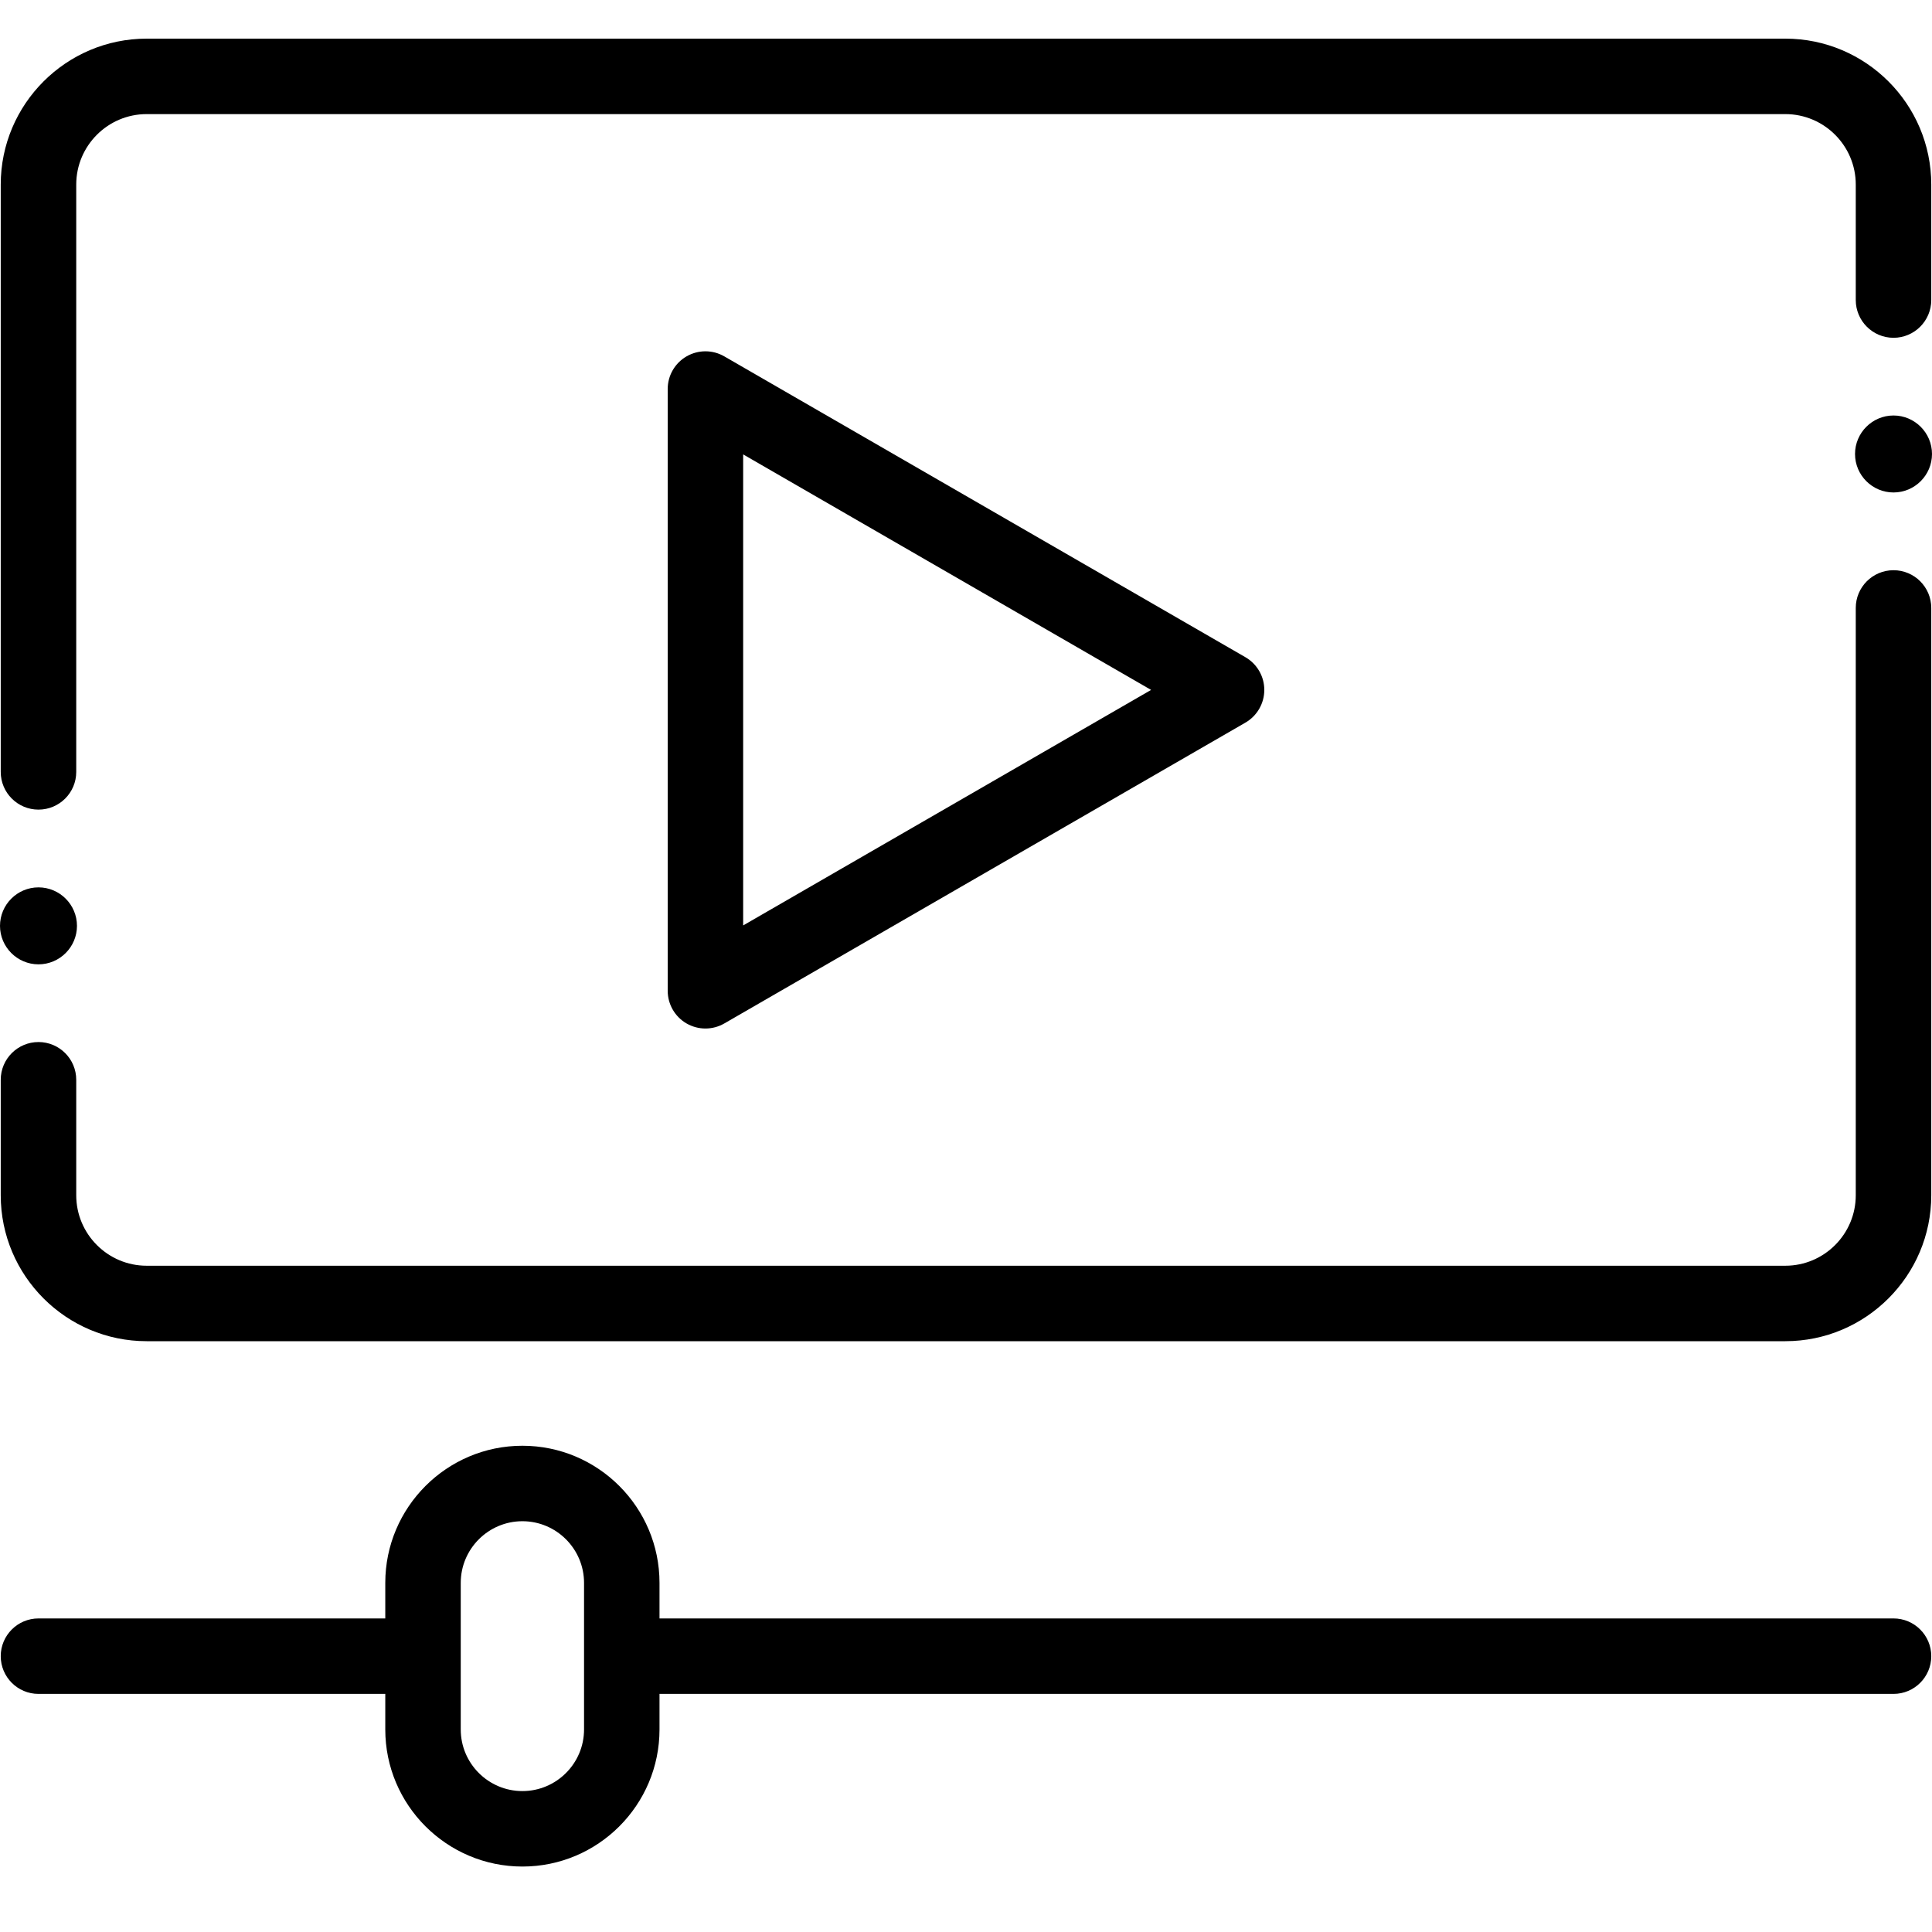 <?xml version="1.0" encoding="UTF-8"?>
<svg width="50px" height="50px" viewBox="0 0 50 50" version="1.1" xmlns="http://www.w3.org/2000/svg" xmlns:xlink="http://www.w3.org/1999/xlink">
    <!-- Generator: Sketch 51.2 (57519) - http://www.bohemiancoding.com/sketch -->
    <title>video-setting-icon</title>
    <desc>Created with Sketch.</desc>
    <defs></defs>
    <g id="video-setting-icon" stroke="none" stroke-width="1" fill="none" fill-rule="evenodd">
        <g id="1179115" transform="translate(0, 1)" fill="#000000" fill-rule="nonzero">
            <path d="M0.996,19.953 C1.535,19.953 1.973,19.516 1.973,18.977 L1.973,3.777 C1.973,2.771 2.791,1.953 3.796,1.953 L46.204,1.953 C47.209,1.953 48.027,2.771 48.027,3.777 L48.027,6.765 C48.027,7.304 48.465,7.742 49.004,7.742 C49.543,7.742 49.981,7.304 49.981,6.765 L49.981,3.777 C49.981,1.694 48.286,0 46.204,0 L3.796,0 C1.714,0 0.019,1.694 0.019,3.777 L0.019,18.977 C0.019,19.516 0.457,19.953 0.996,19.953 Z" id="Shape"></path>
            <path d="M49.004,13.757 C48.465,13.757 48.027,14.194 48.027,14.733 L48.027,29.933 C48.027,30.939 47.209,31.757 46.204,31.757 L3.796,31.757 C2.791,31.757 1.973,30.939 1.973,29.933 L1.973,26.945 C1.973,26.405 1.535,25.968 0.996,25.968 C0.457,25.968 0.019,26.405 0.019,26.945 L0.019,29.933 C0.019,32.016 1.714,33.71 3.796,33.71 L46.204,33.71 C48.286,33.71 49.981,32.016 49.981,29.933 L49.981,14.733 C49.981,14.194 49.543,13.757 49.004,13.757 Z" id="Shape"></path>
            <path d="M18.745,8.223 C18.443,8.048 18.07,8.048 17.768,8.223 C17.466,8.397 17.28,8.719 17.28,9.068 L17.28,24.641 C17.28,24.99 17.466,25.313 17.768,25.487 C17.919,25.574 18.088,25.618 18.256,25.618 C18.425,25.618 18.594,25.574 18.745,25.487 L32.232,17.701 C32.534,17.526 32.72,17.204 32.72,16.855 C32.72,16.506 32.534,16.184 32.232,16.009 L18.745,8.223 Z M19.233,22.95 L19.233,10.76 L29.79,16.855 L19.233,22.95 Z" id="Shape"></path>
            <path d="M49.004,40.885 L17.068,40.885 L17.068,39.965 C17.068,38.008 15.477,36.416 13.52,36.416 C11.563,36.416 9.971,38.008 9.971,39.965 L9.971,40.885 L0.996,40.885 C0.457,40.885 0.019,41.322 0.019,41.861 C0.019,42.401 0.457,42.838 0.996,42.838 L9.971,42.838 L9.971,43.758 C9.971,45.715 11.563,47.306 13.52,47.306 C15.477,47.306 17.068,45.715 17.068,43.758 L17.068,42.838 L49.004,42.838 C49.543,42.838 49.981,42.401 49.981,41.861 C49.981,41.322 49.543,40.885 49.004,40.885 Z M15.115,43.758 C15.115,44.638 14.399,45.353 13.52,45.353 C12.64,45.353 11.924,44.638 11.924,43.758 L11.924,39.965 C11.924,39.085 12.64,38.369 13.52,38.369 C14.399,38.369 15.115,39.085 15.115,39.965 L15.115,43.758 Z" id="Shape"></path>
            <path d="M0.996,23.957 C1.545,23.957 1.992,23.509 1.992,22.961 C1.992,22.412 1.545,21.965 0.996,21.965 C0.447,21.965 0,22.412 0,22.961 C0,23.509 0.447,23.957 0.996,23.957 Z" id="Shape"></path>
            <path d="M49.004,9.753 C48.455,9.753 48.008,10.201 48.008,10.749 C48.008,11.298 48.455,11.745 49.004,11.745 C49.553,11.745 50,11.298 50,10.749 C50,10.201 49.553,9.753 49.004,9.753 Z" id="Shape"></path>
        </g>
    </g>
</svg>